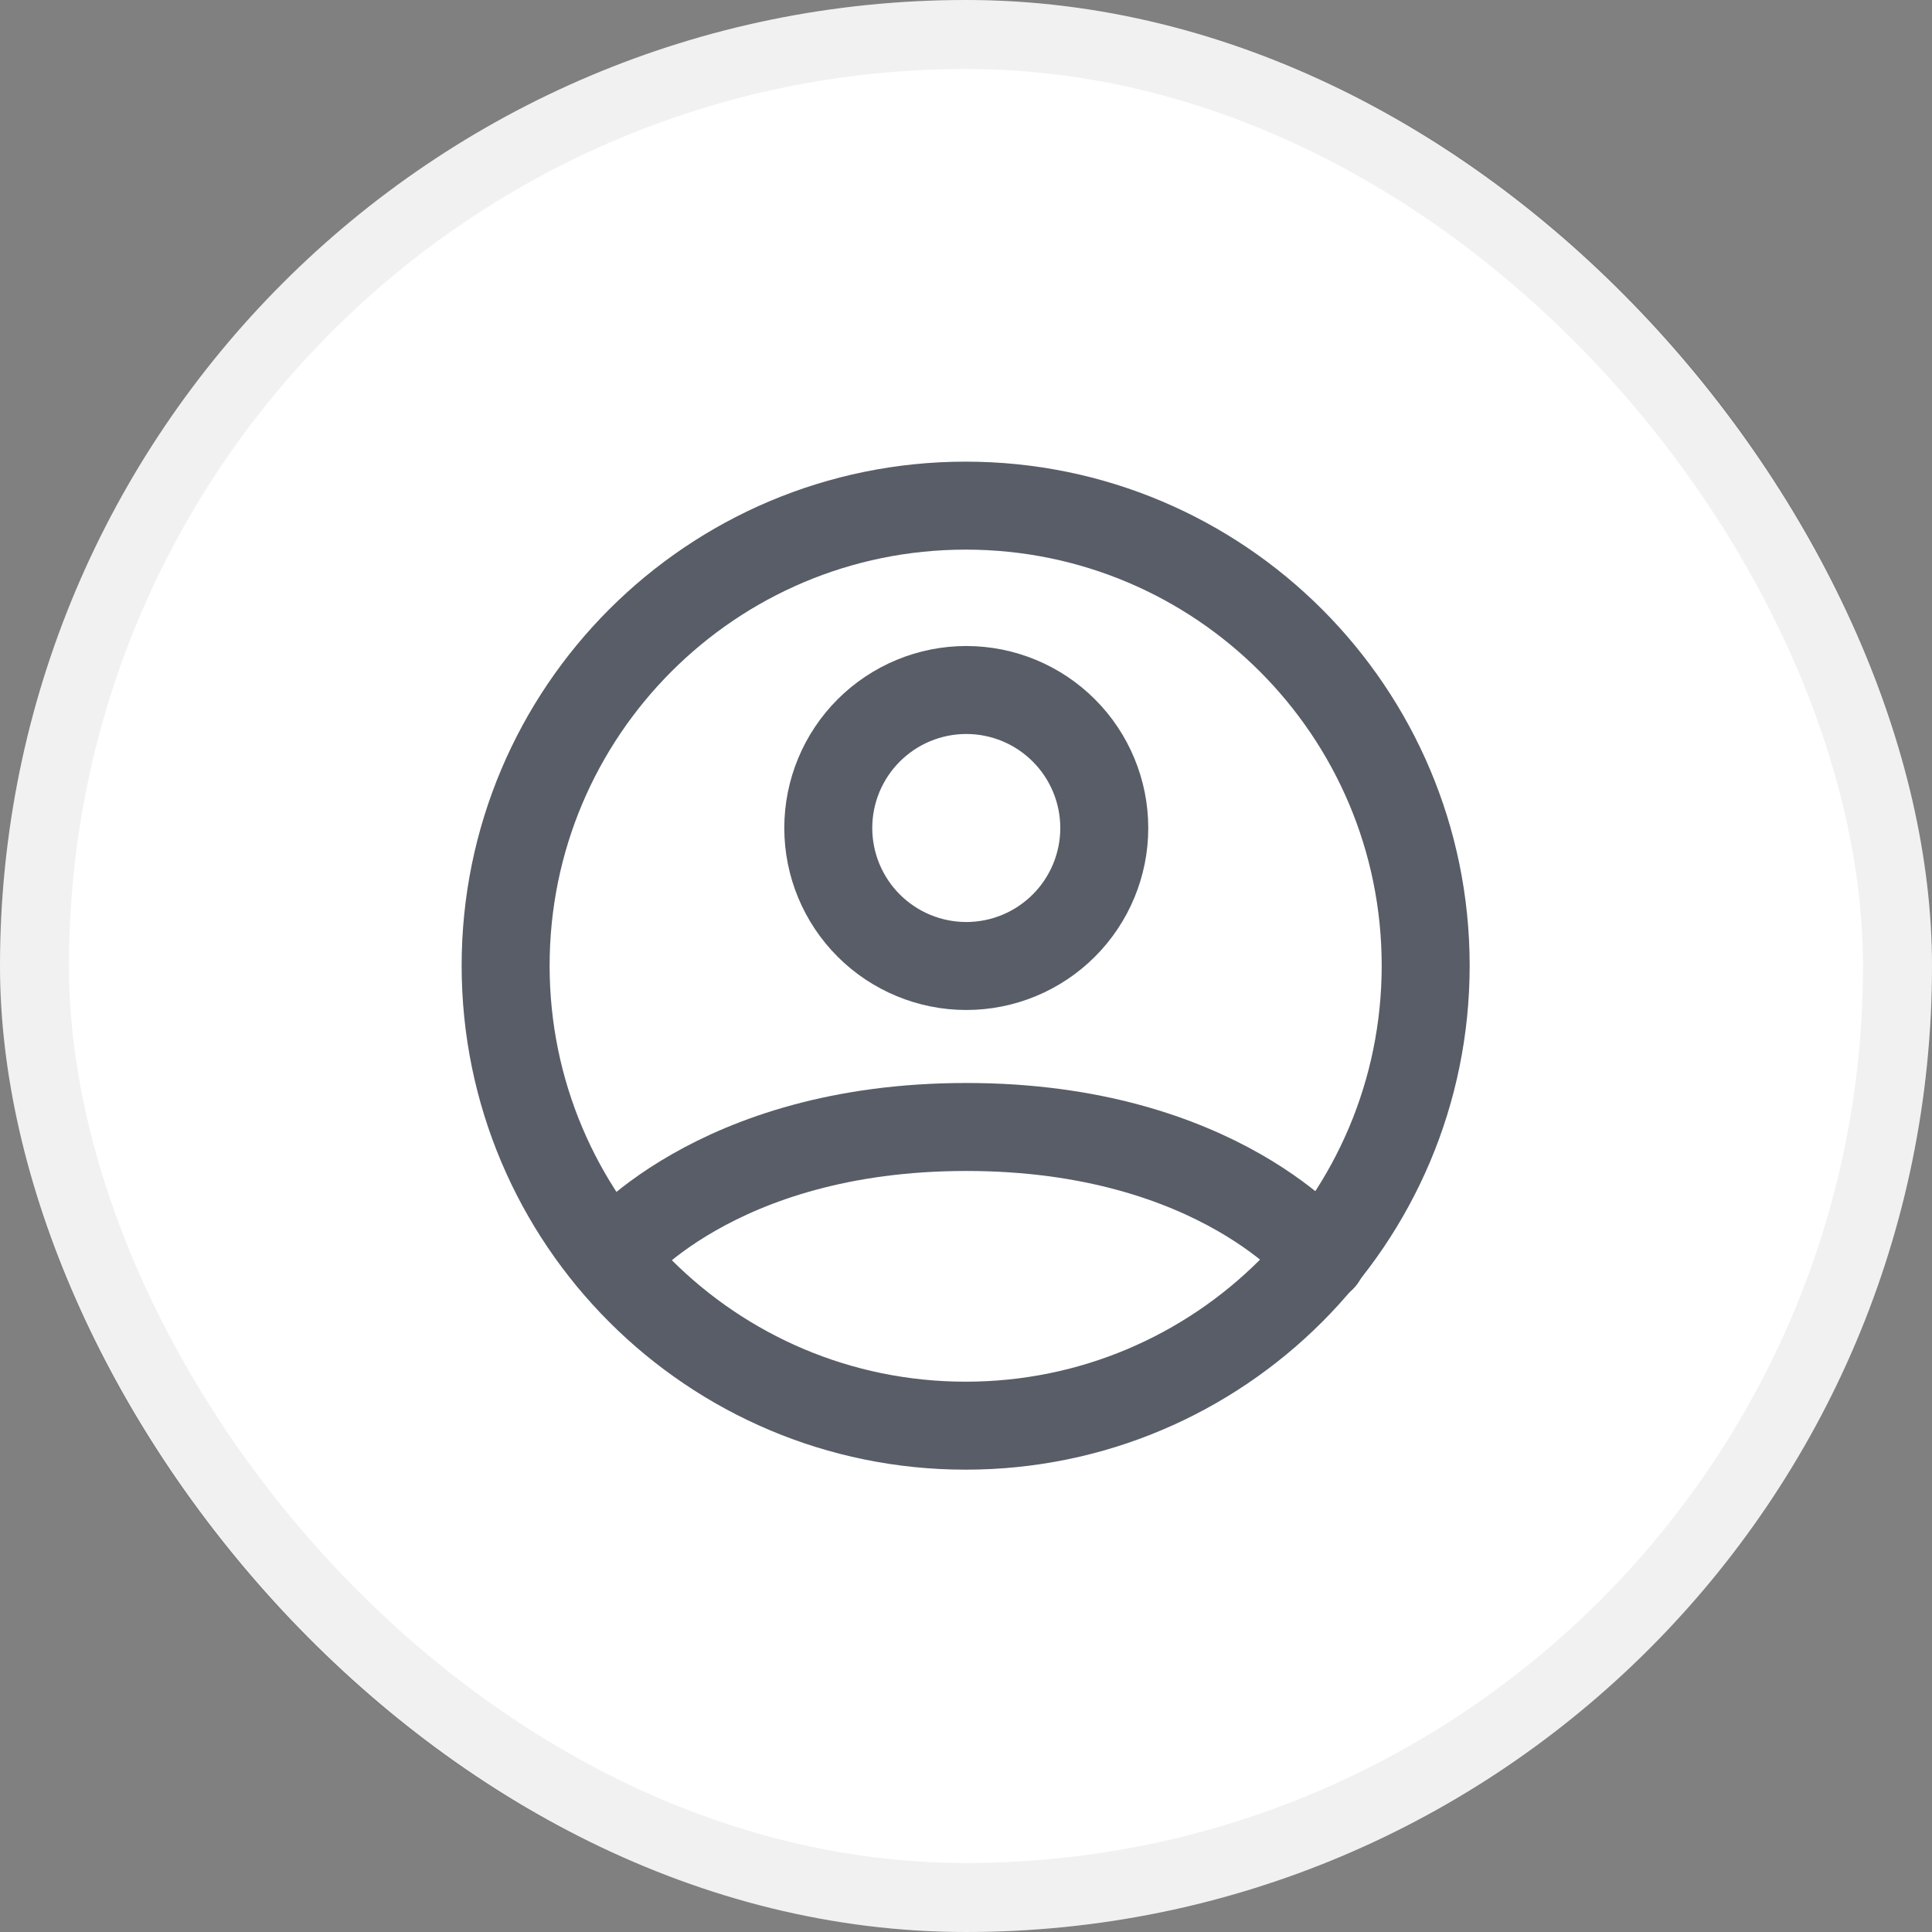 <svg width="28" height="28" viewBox="0 0 28 28" fill="none" xmlns="http://www.w3.org/2000/svg">
<rect x="0" y="0" width="28" height="28" fill="#808080" stroke="none"/>
<rect width="28" height="28" rx="14" fill="white"/>
<g opacity="0.7" clip-path="url(#clip0_3397_3292)">
<path d="M13.995 7.328C10.313 7.328 7.328 10.313 7.328 13.995C7.328 17.677 10.313 20.662 13.995 20.662C17.677 20.662 20.662 17.677 20.662 13.995C20.662 10.313 17.677 7.328 13.995 7.328Z" stroke="#111827" stroke-width="1.275" stroke-linecap="round" stroke-linejoin="round"/>
<path d="M8.852 18.231C8.852 18.231 10.338 16.333 14.004 16.333C17.671 16.333 19.158 18.231 19.158 18.231M14.004 14C14.535 14 15.043 13.789 15.418 13.414C15.793 13.039 16.004 12.53 16.004 12C16.004 11.47 15.793 10.961 15.418 10.586C15.043 10.211 14.535 10 14.004 10C13.474 10 12.965 10.211 12.59 10.586C12.215 10.961 12.004 11.47 12.004 12C12.004 12.53 12.215 13.039 12.59 13.414C12.965 13.789 13.474 14 14.004 14Z" stroke="#111827" stroke-width="1.275" stroke-linecap="round" stroke-linejoin="round"/>
</g>
<rect x="0.5" y="0.5" width="27" height="27" rx="13.5" stroke="#111827" stroke-opacity="0.06"/>
<defs>
<clipPath id="clip0_3397_3292">
<rect width="16" height="16" fill="white" transform="translate(6 6)"/>
</clipPath>
</defs>
</svg>
